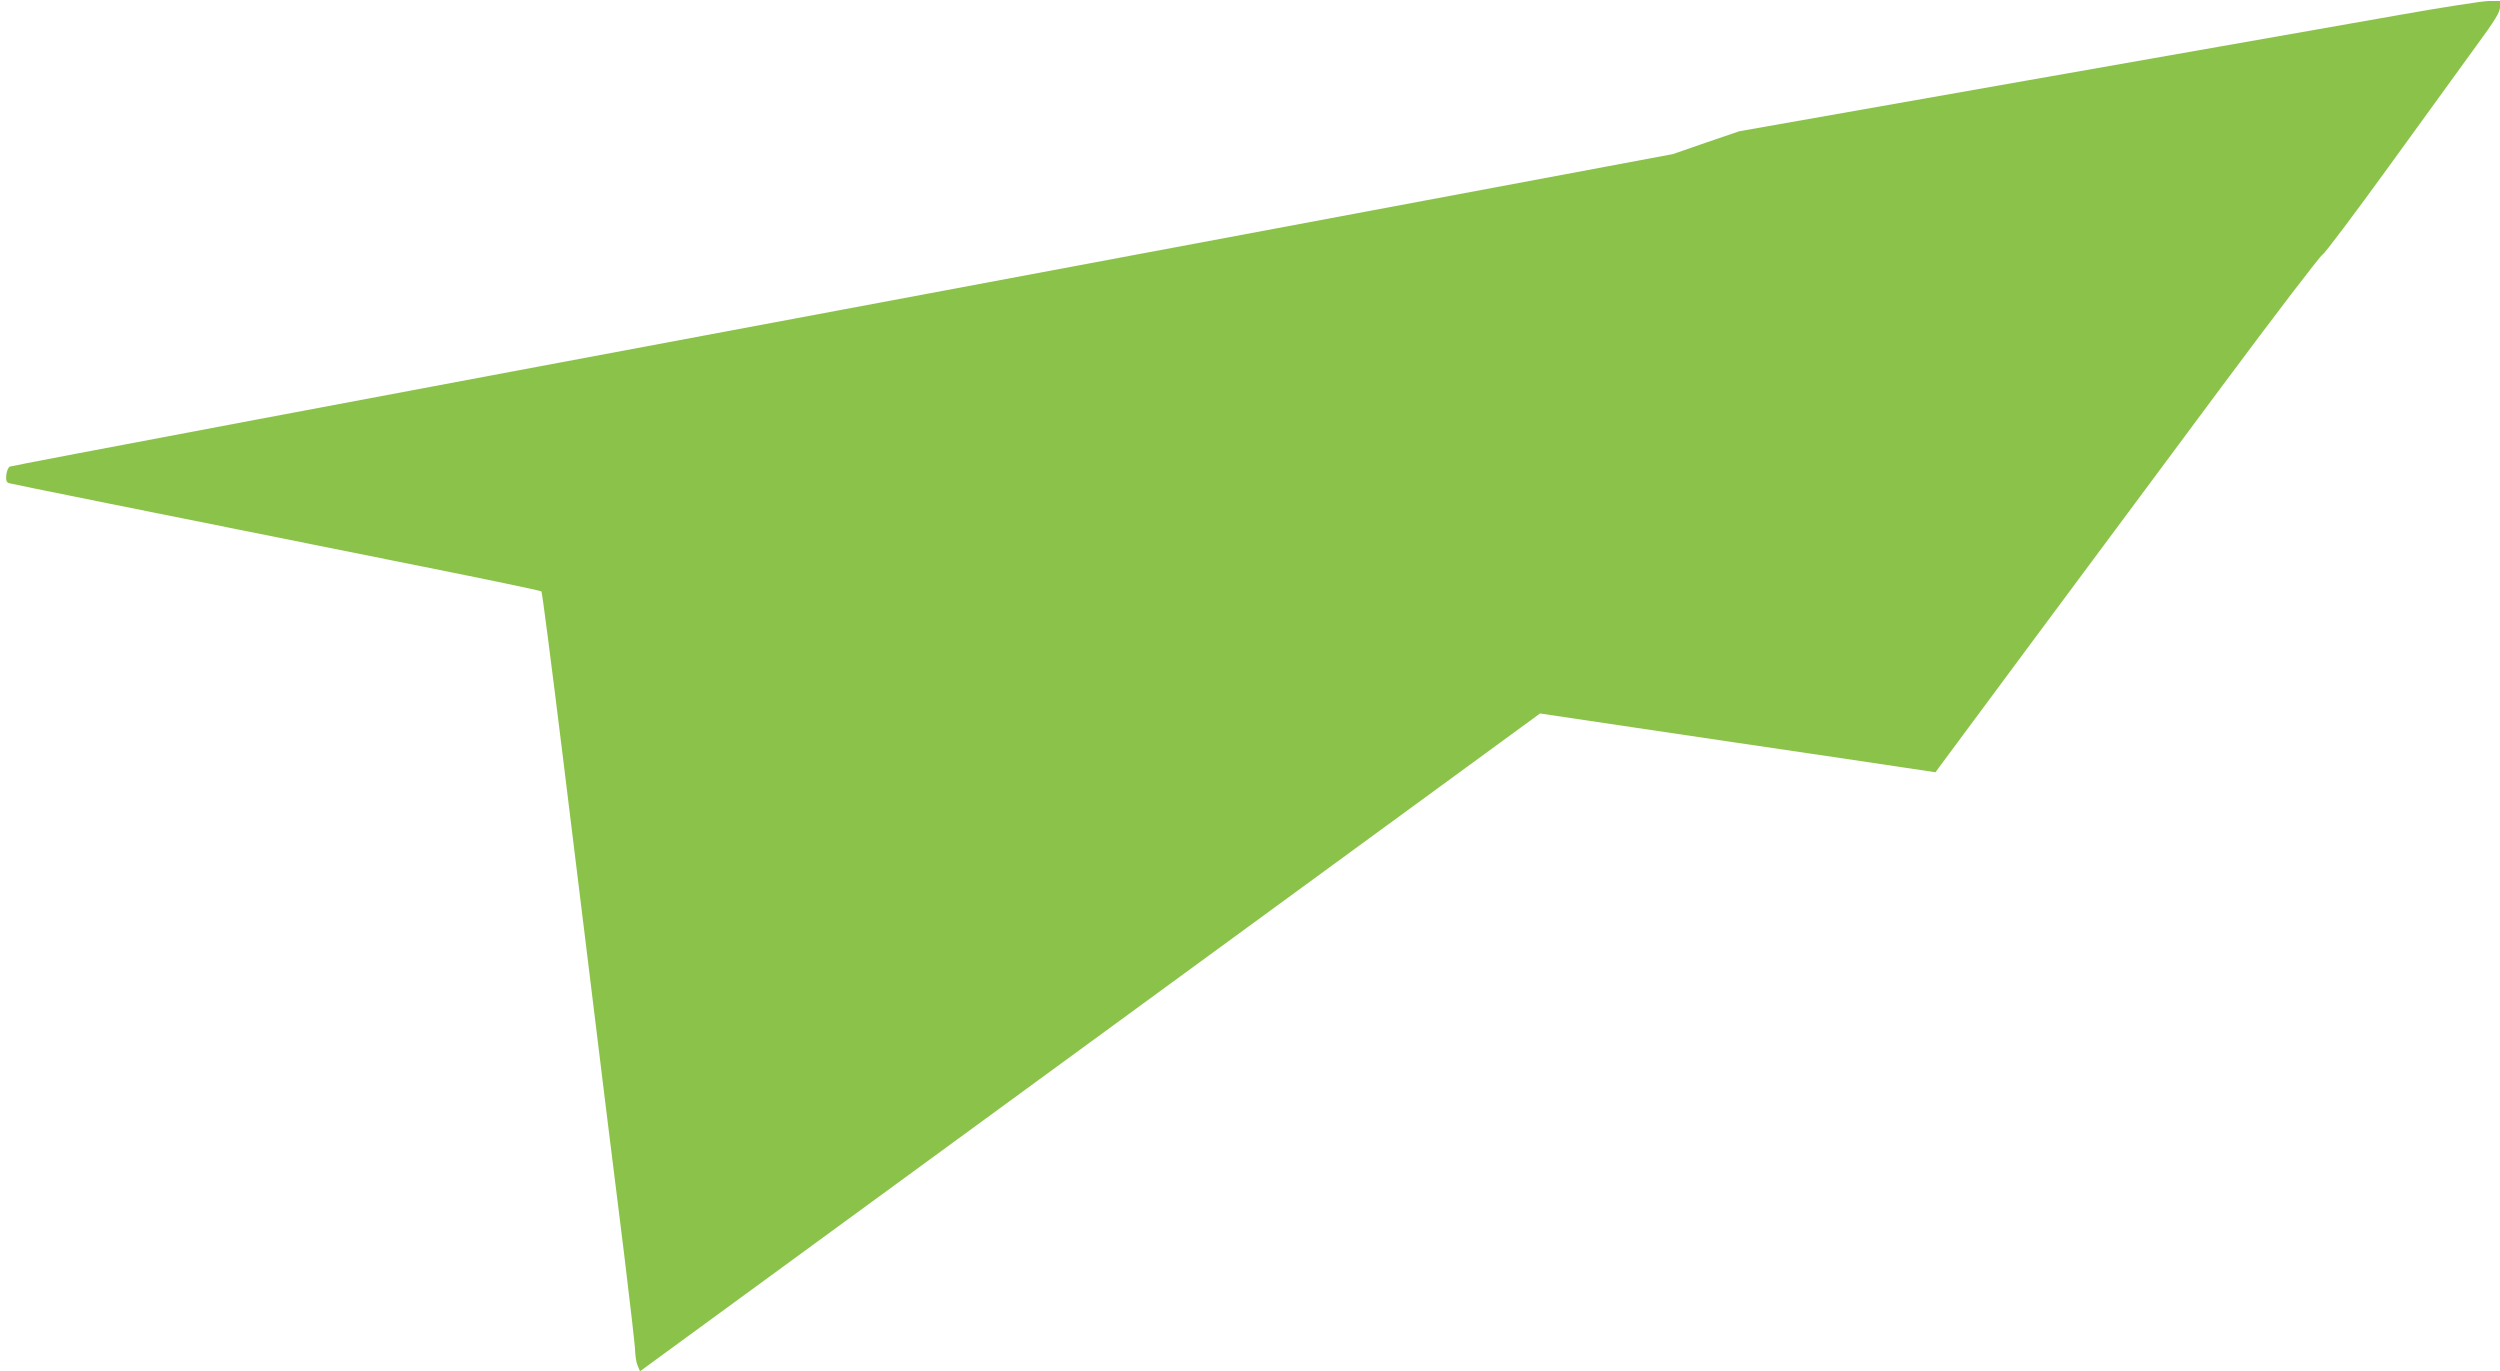 <?xml version="1.0" standalone="no"?>
<!DOCTYPE svg PUBLIC "-//W3C//DTD SVG 20010904//EN"
 "http://www.w3.org/TR/2001/REC-SVG-20010904/DTD/svg10.dtd">
<svg version="1.0" xmlns="http://www.w3.org/2000/svg"
 width="1280pt" height="702pt" viewBox="0 0 1280 702"
 preserveAspectRatio="xMidYMid meet">
<g transform="translate(0,702) scale(0.1,-0.1)"
fill="#8bc34a" stroke="none">
<path d="M12282 6943 c-224 -39 -1075 -189 -1892 -333 l-1485 -262 -170 -58
-170 -59 -4250 -796 c-2337 -437 -4257 -799 -4265 -804 -8 -4 -16 -24 -18 -44
-2 -27 1 -37 15 -41 17 -5 641 -131 2118 -427 330 -66 603 -123 607 -127 4 -4
52 -378 108 -832 56 -454 119 -967 140 -1140 21 -173 57 -463 79 -645 23 -181
66 -532 97 -780 30 -247 56 -470 56 -495 1 -25 6 -58 13 -73 l12 -28 64 47
c64 47 2562 1873 3864 2824 l680 497 490 -73 c270 -40 725 -108 1013 -150
l522 -78 17 24 c22 31 819 1104 1447 1949 275 370 509 676 518 678 9 3 162
206 340 452 177 245 378 522 445 614 97 132 123 175 123 200 l0 32 -56 0 c-30
0 -238 -32 -462 -72z"/>
</g>
</svg>
